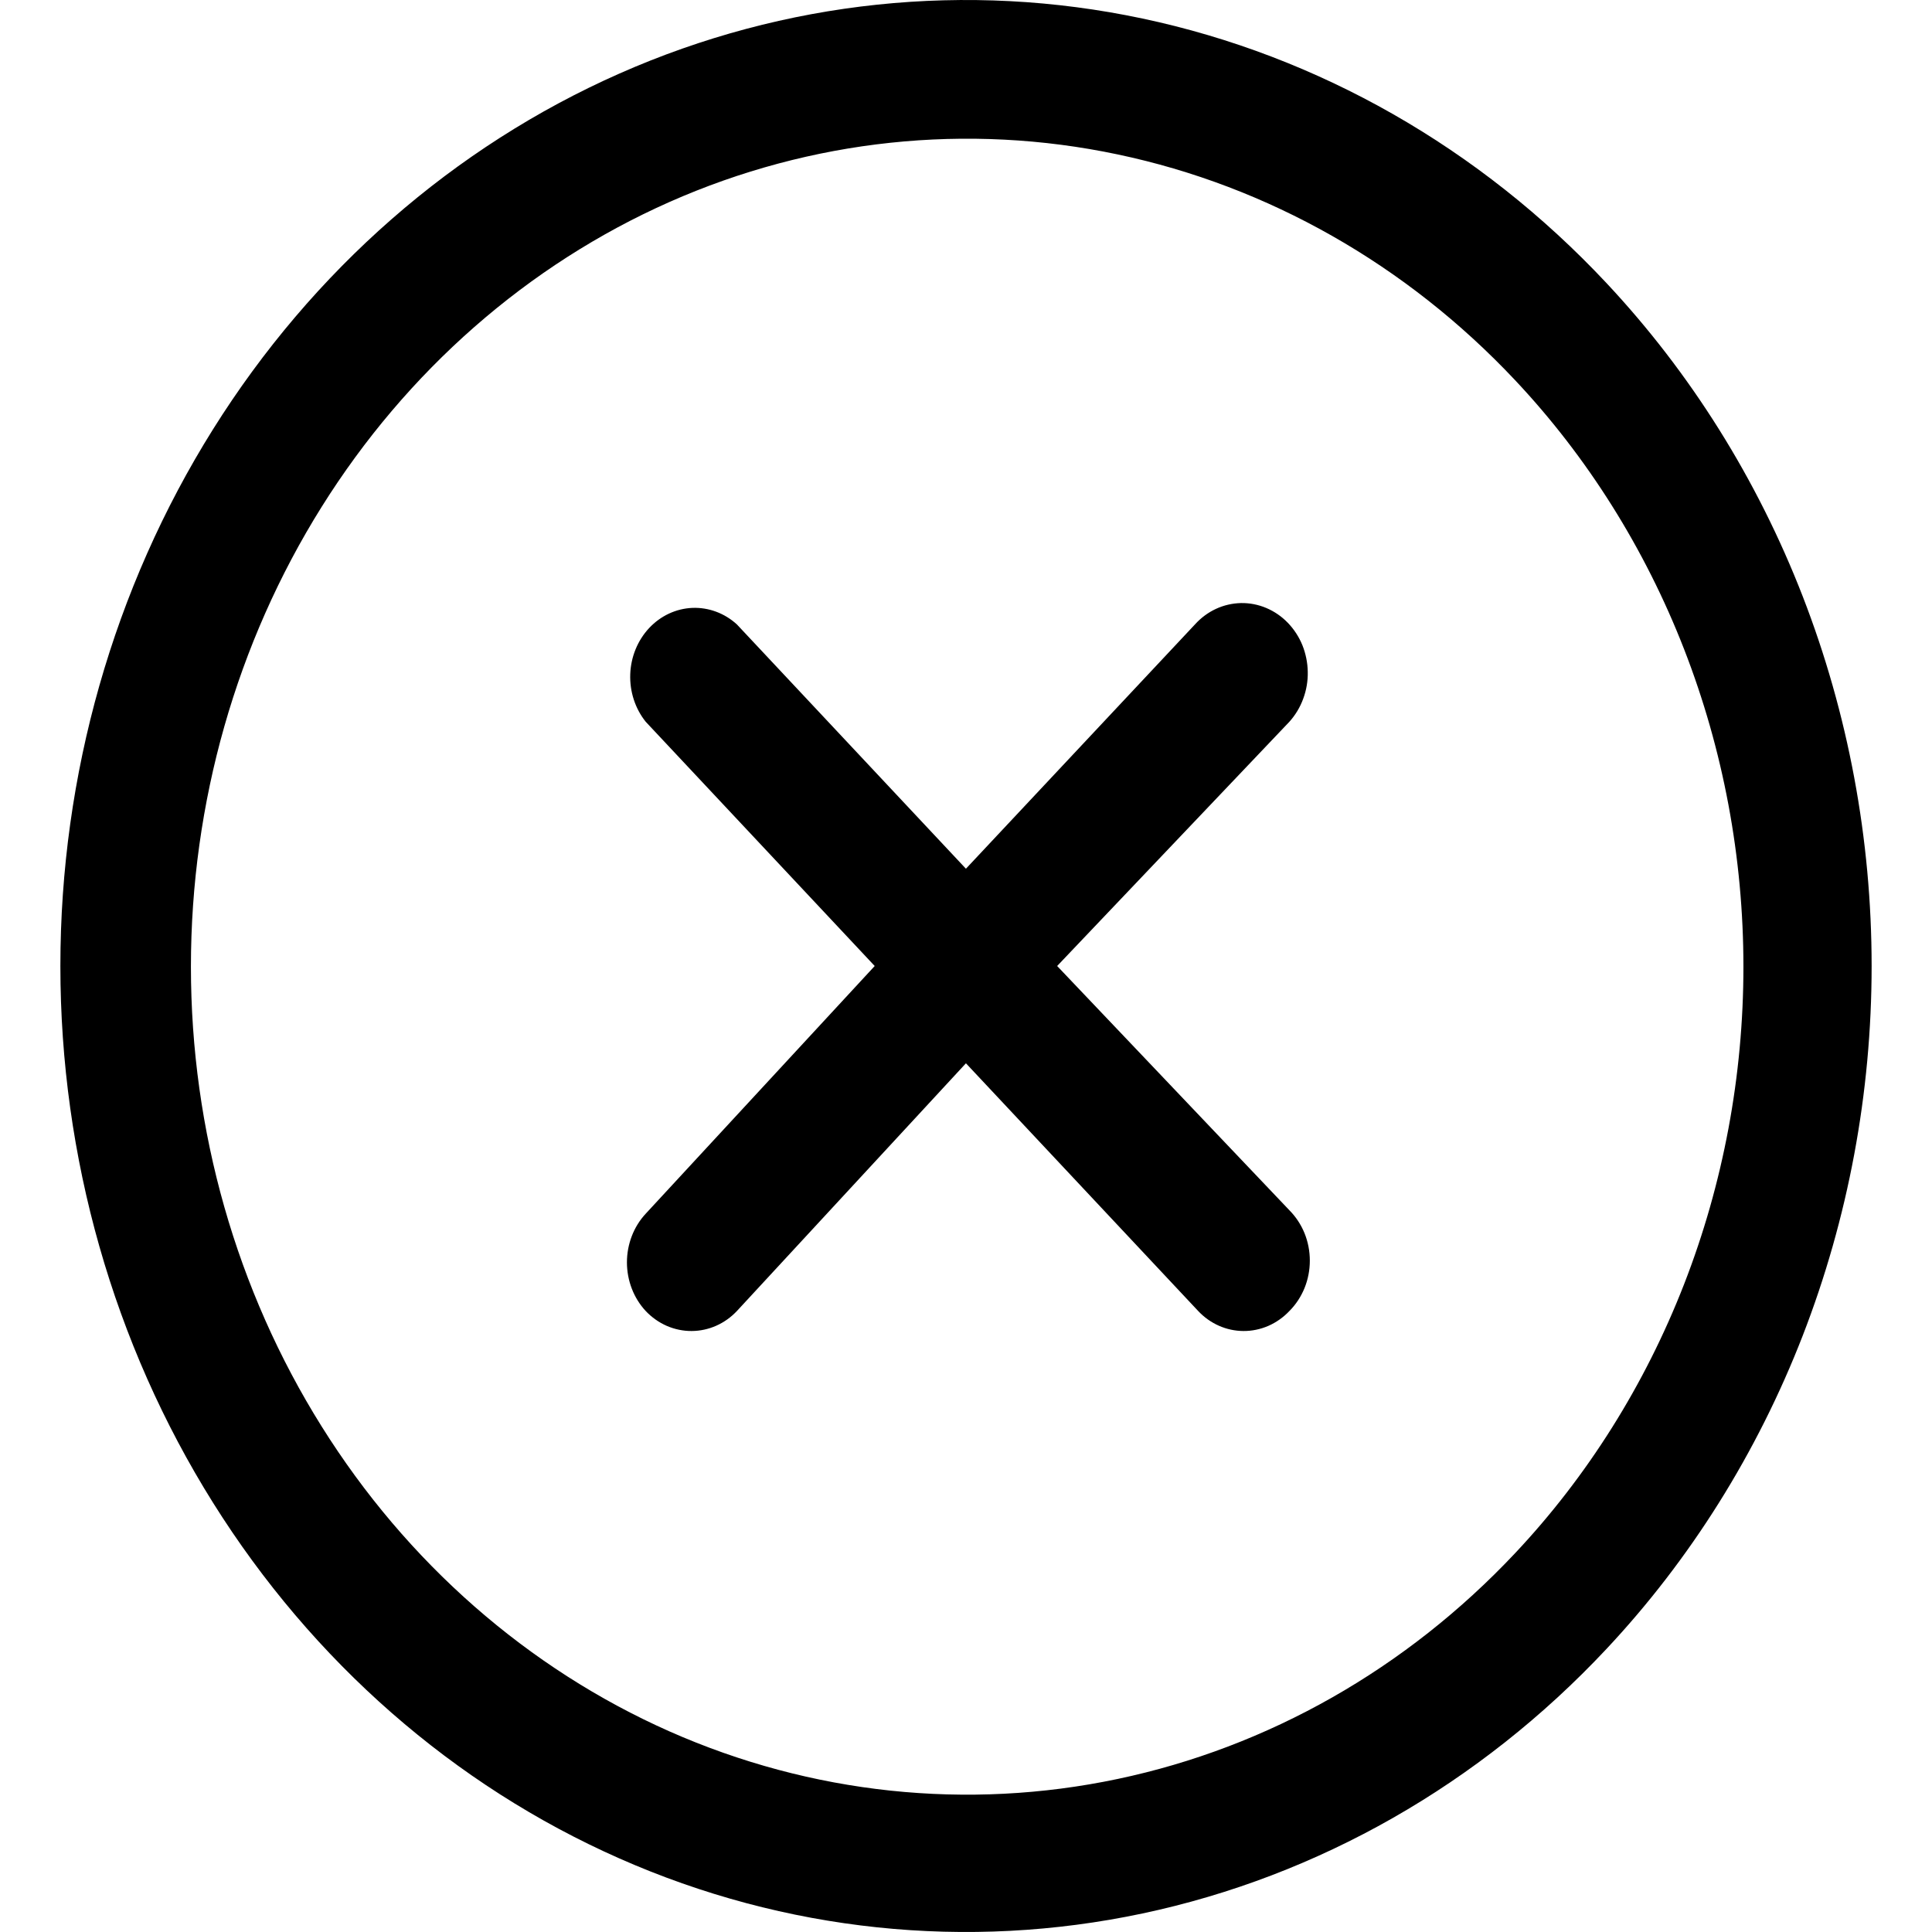 <svg xmlns="http://www.w3.org/2000/svg" width="28" height="28" viewBox="0 0 28 28" fill="none"><path d="M18.687 10.46L15.321 14L18.687 17.54C18.78 17.634 18.855 17.747 18.906 17.872C18.957 17.998 18.983 18.133 18.983 18.27C18.983 18.407 18.957 18.542 18.906 18.668C18.855 18.793 18.78 18.907 18.687 19C18.599 19.093 18.495 19.166 18.381 19.216C18.267 19.265 18.144 19.291 18.021 19.29C17.775 19.289 17.539 19.185 17.365 19L13.999 15.41L10.68 19C10.506 19.185 10.27 19.289 10.024 19.29C9.901 19.291 9.778 19.265 9.664 19.216C9.55 19.166 9.446 19.093 9.358 19C9.184 18.813 9.086 18.559 9.086 18.295C9.086 18.031 9.184 17.777 9.358 17.59L12.677 14L9.358 10.46C9.205 10.269 9.125 10.023 9.134 9.771C9.143 9.519 9.241 9.281 9.408 9.102C9.575 8.924 9.798 8.82 10.034 8.81C10.27 8.801 10.501 8.886 10.68 9.05L13.999 12.59L17.318 9.05C17.405 8.954 17.508 8.877 17.623 8.824C17.737 8.771 17.861 8.743 17.986 8.74C18.11 8.738 18.235 8.762 18.351 8.811C18.467 8.86 18.573 8.932 18.663 9.025C18.753 9.118 18.825 9.228 18.875 9.35C18.924 9.473 18.951 9.604 18.953 9.737C18.956 9.871 18.933 10.003 18.887 10.127C18.842 10.251 18.773 10.364 18.687 10.46ZM23.28 23.9C21.445 25.858 19.106 27.191 16.56 27.731C14.014 28.271 11.375 27.994 8.977 26.934C6.579 25.875 4.529 24.08 3.087 21.778C1.645 19.476 0.875 16.769 0.875 14C0.875 11.231 1.645 8.524 3.087 6.222C4.529 3.92 6.579 2.126 8.977 1.066C11.375 0.006 14.014 -0.271 16.56 0.269C19.106 0.809 21.445 2.142 23.28 4.1C24.499 5.4 25.466 6.943 26.126 8.642C26.785 10.341 27.125 12.161 27.125 14C27.125 15.839 26.785 17.659 26.126 19.358C25.466 21.057 24.499 22.6 23.28 23.9ZM21.958 5.51C20.384 3.836 18.379 2.697 16.198 2.238C14.017 1.778 11.757 2.018 9.703 2.927C7.65 3.837 5.895 5.375 4.661 7.347C3.426 9.32 2.767 11.638 2.767 14.01C2.767 16.382 3.426 18.7 4.661 20.672C5.895 22.645 7.65 24.183 9.703 25.093C11.757 26.002 14.017 26.242 16.198 25.782C18.379 25.323 20.384 24.184 21.958 22.51C23.007 21.395 23.839 20.07 24.407 18.612C24.975 17.153 25.267 15.589 25.267 14.01C25.267 12.431 24.975 10.867 24.407 9.408C23.839 7.95 23.007 6.625 21.958 5.51Z" fill="black"></path></svg>